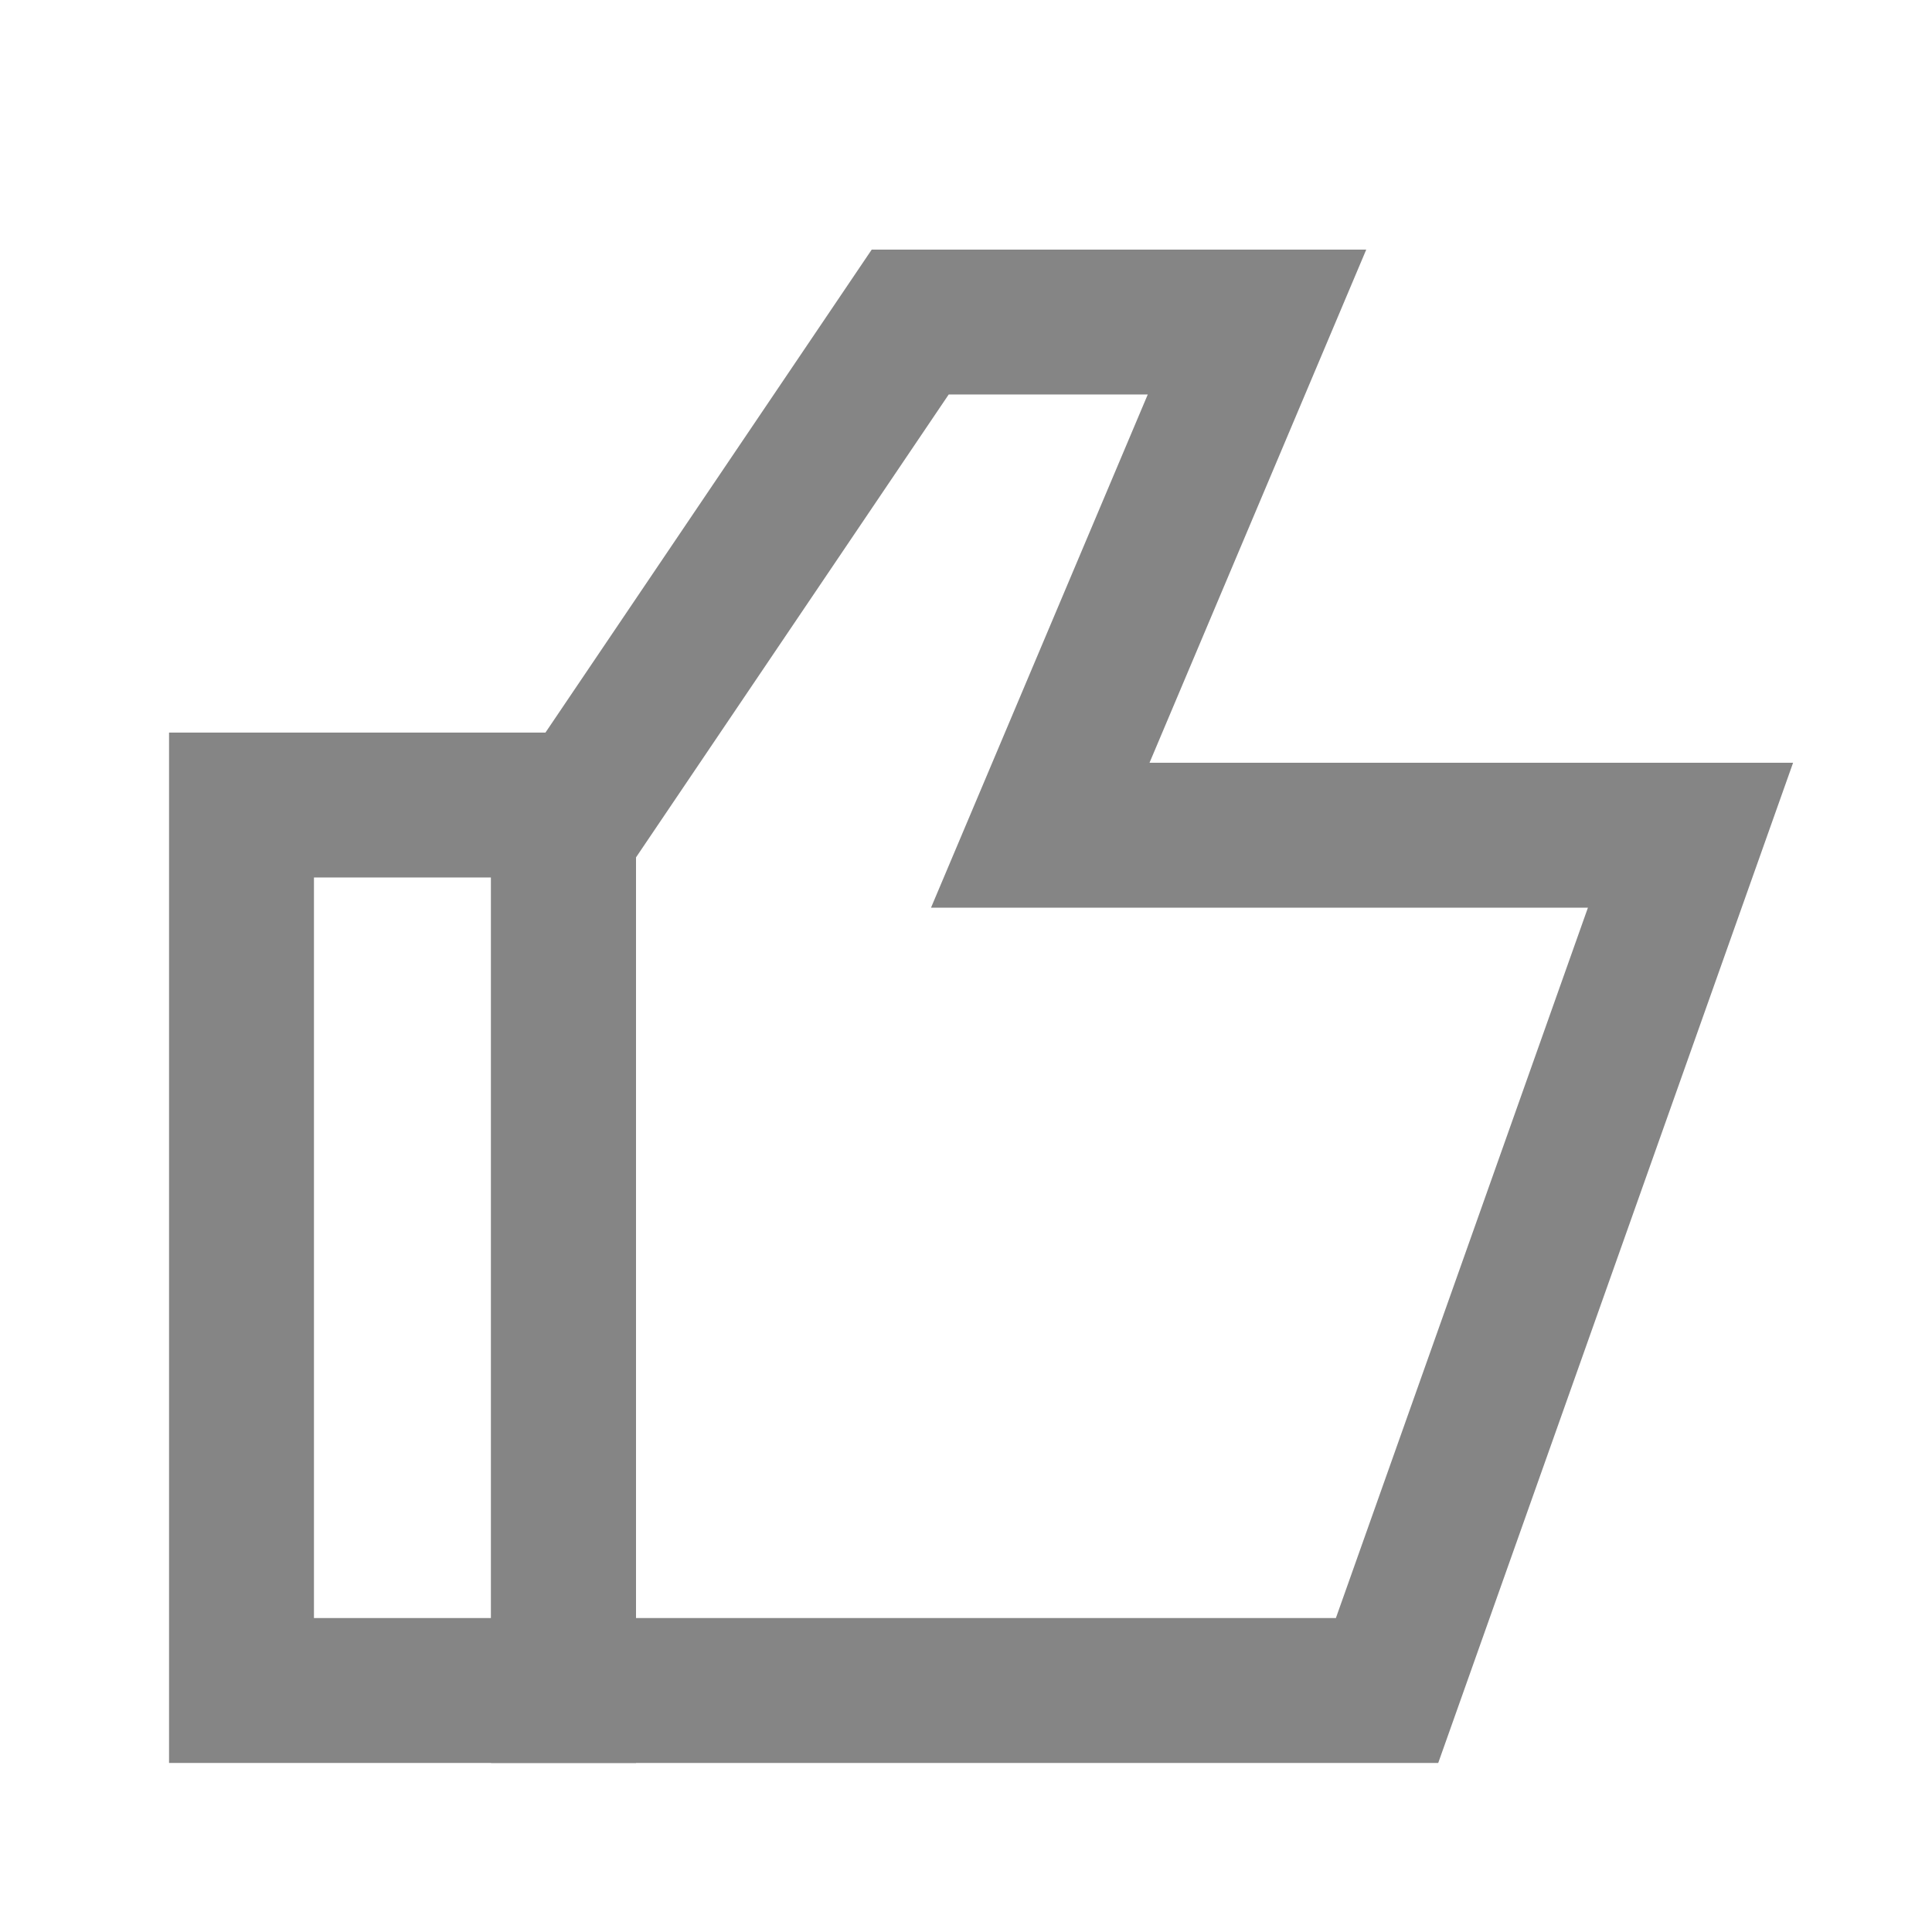 <svg width="16" height="16" viewBox="0 0 16 16" fill="none" xmlns="http://www.w3.org/2000/svg">
<rect x="2" y="6.667" width="2.667" height="7.333" stroke="#858585" stroke-width="1.2"/>
<path d="M7.538 2.667L10.41 2.667L8.615 6.917H14L11.487 14H4.667L4.667 6.917L7.538 2.667Z" stroke="#858585" stroke-width="1.2"/>
</svg>
